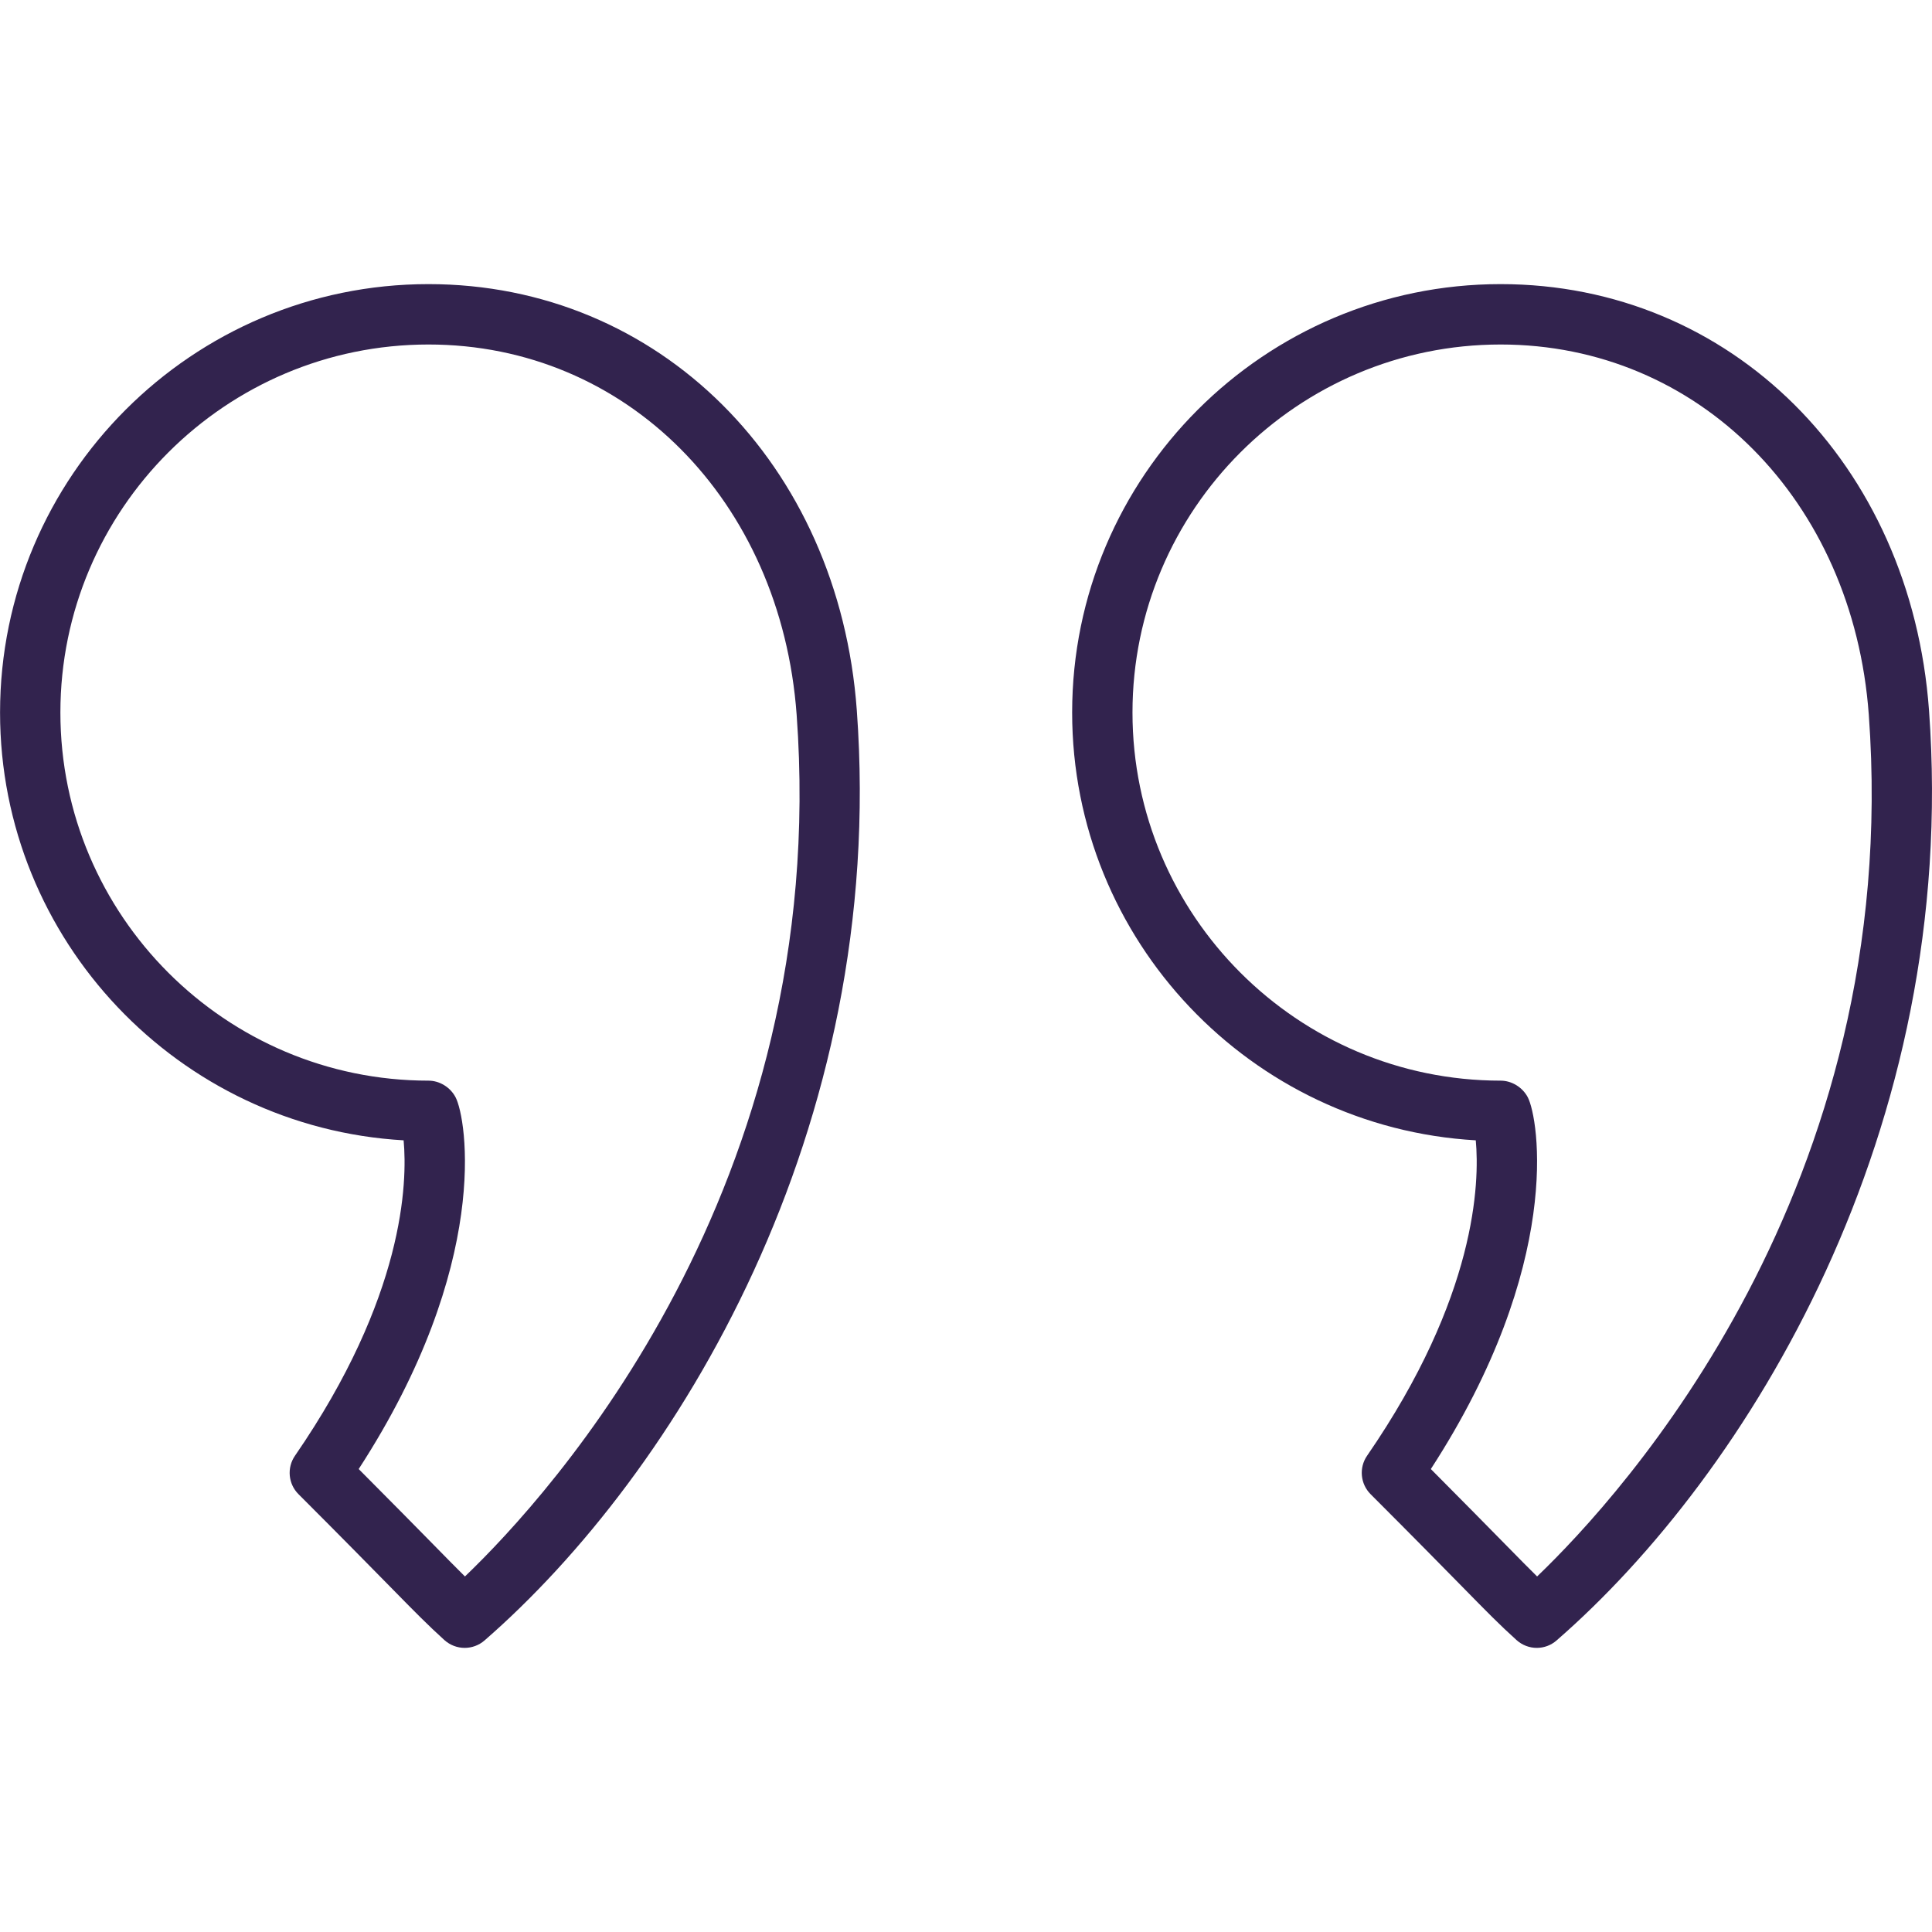 <?xml version="1.0" encoding="UTF-8"?> <svg xmlns="http://www.w3.org/2000/svg" width="35" height="35" viewBox="0 0 35 35" fill="none"><path d="M7.762 5.147C3.482 5.147 0.001 8.628 0.001 12.908C0.001 17.037 3.241 20.424 7.312 20.658C7.382 21.419 7.329 23.49 5.344 26.372C5.194 26.589 5.221 26.883 5.408 27.069C6.22 27.881 6.722 28.393 7.074 28.751C7.533 29.219 7.743 29.432 8.05 29.711C8.155 29.805 8.286 29.853 8.418 29.853C8.546 29.853 8.674 29.808 8.777 29.719C12.236 26.709 16.078 20.49 15.522 12.869C15.197 8.395 11.933 5.147 7.762 5.147ZM8.423 28.559C8.274 28.412 8.104 28.239 7.854 27.984C7.549 27.674 7.132 27.249 6.498 26.613C8.908 22.901 8.453 20.257 8.253 19.878C8.159 19.698 7.965 19.577 7.762 19.577C4.086 19.577 1.094 16.585 1.094 12.908C1.094 9.232 4.086 6.241 7.762 6.241C11.343 6.241 14.148 9.062 14.432 12.948C15.057 21.52 9.962 27.085 8.423 28.559Z" fill="#32234E"></path><path d="M34.946 12.869C34.619 8.395 31.355 5.147 27.185 5.147C22.905 5.147 19.423 8.628 19.423 12.908C19.423 17.037 22.663 20.424 26.735 20.658C26.805 21.418 26.752 23.489 24.766 26.372C24.616 26.589 24.644 26.883 24.83 27.069C25.639 27.878 26.14 28.389 26.491 28.746C26.953 29.217 27.164 29.432 27.473 29.711C27.577 29.805 27.709 29.853 27.84 29.853C27.969 29.853 28.096 29.808 28.199 29.718C31.658 26.709 35.501 20.489 34.946 12.869ZM27.846 28.559C27.696 28.411 27.524 28.237 27.272 27.98C26.967 27.67 26.551 27.246 25.921 26.613C28.33 22.901 27.875 20.257 27.677 19.878C27.582 19.698 27.388 19.577 27.185 19.577C23.508 19.577 20.516 16.585 20.516 12.908C20.516 9.232 23.508 6.241 27.185 6.241C30.765 6.241 33.571 9.062 33.855 12.948C34.479 21.519 29.385 27.085 27.846 28.559Z" fill="#32234E"></path></svg> 